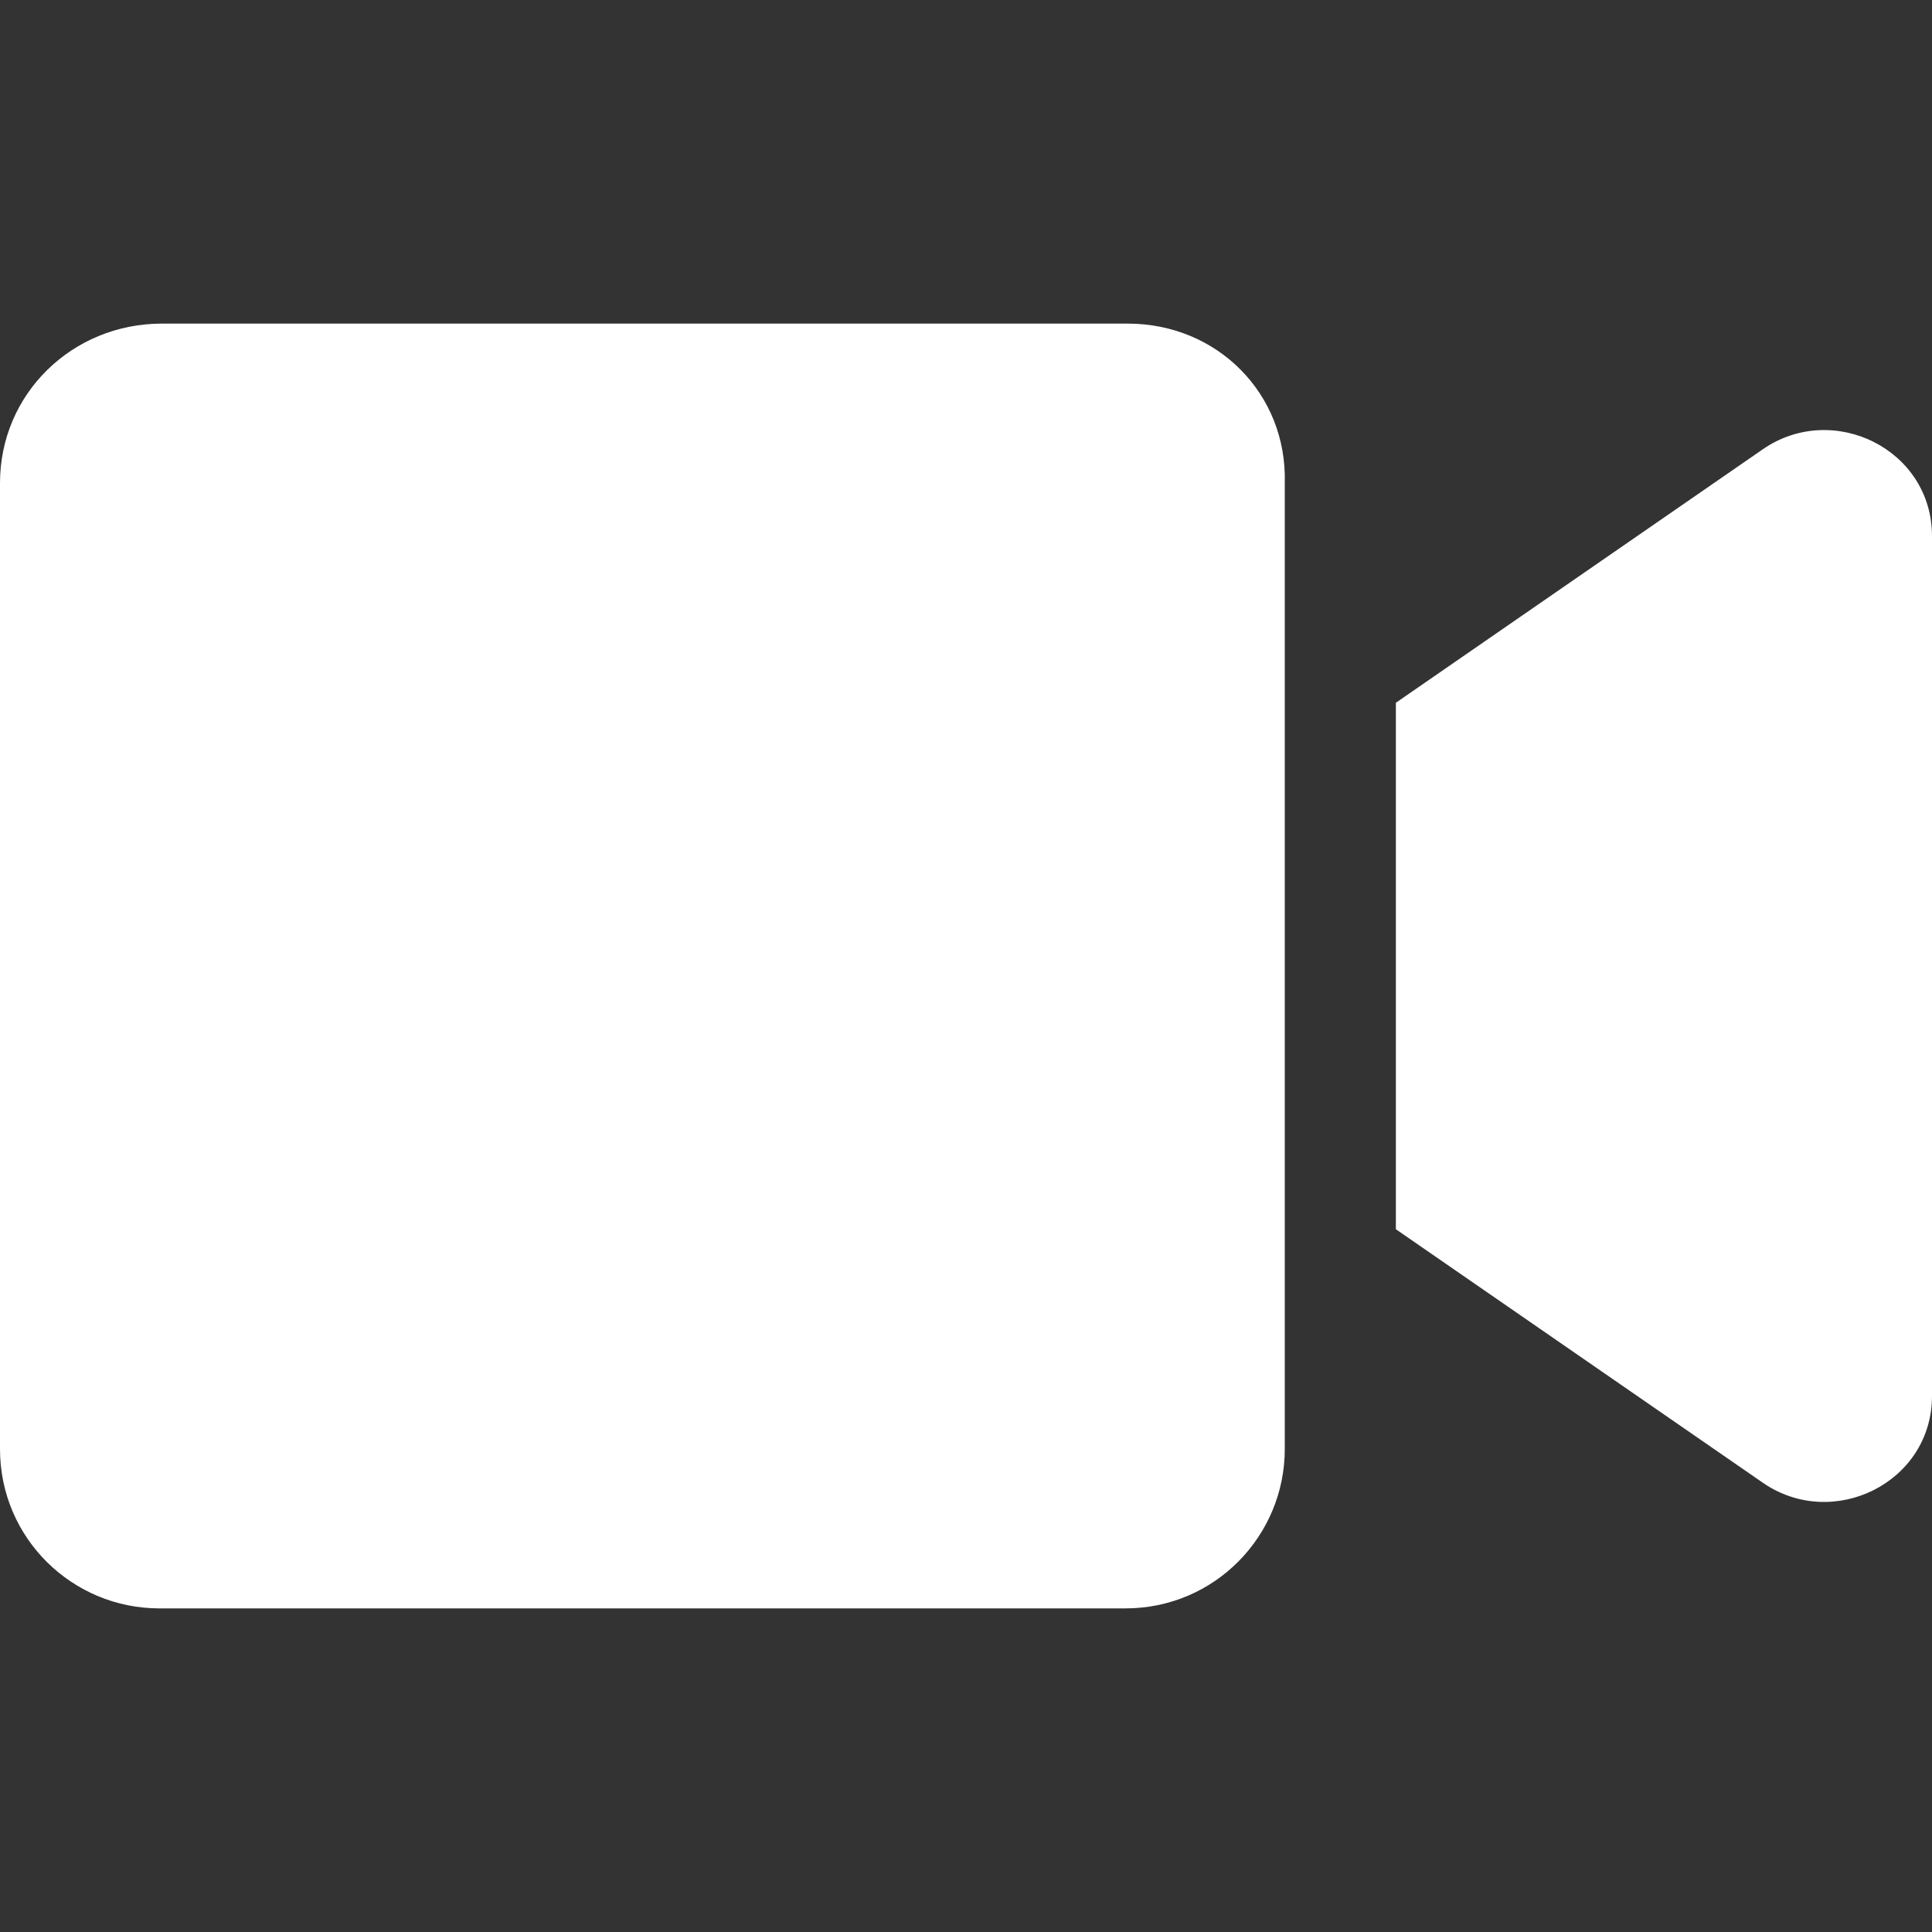 <?xml version="1.0" encoding="utf-8"?>
<!-- Generator: Adobe Illustrator 24.2.0, SVG Export Plug-In . SVG Version: 6.00 Build 0)  -->
<svg version="1.1" id="Layer_1" xmlns="http://www.w3.org/2000/svg" xmlns:xlink="http://www.w3.org/1999/xlink" x="0px" y="0px"
	 viewBox="0 0 80 80" style="enable-background:new 0 0 80 80;" xml:space="preserve">
<rect x="0" y="0" width="80" height="80" fill="#333333" stroke="none"/>
<style type="text/css">
	.st0{fill:#FFFFFF;}
</style>
<path class="st0" d="M46.7,13.4h-40C3,13.4,0,16.3,0,20v40c0,3.7,3,6.6,6.6,6.6h40c3.7,0,6.6-3,6.6-6.6V20
	C53.3,16.3,50.4,13.4,46.7,13.4L46.7,13.4z M73,18.6L57.8,29.1v21.8L73,61.4c2.9,2,7,0,7-3.6V22.2C80,18.6,75.9,16.6,73,18.6z"/>
</svg>
